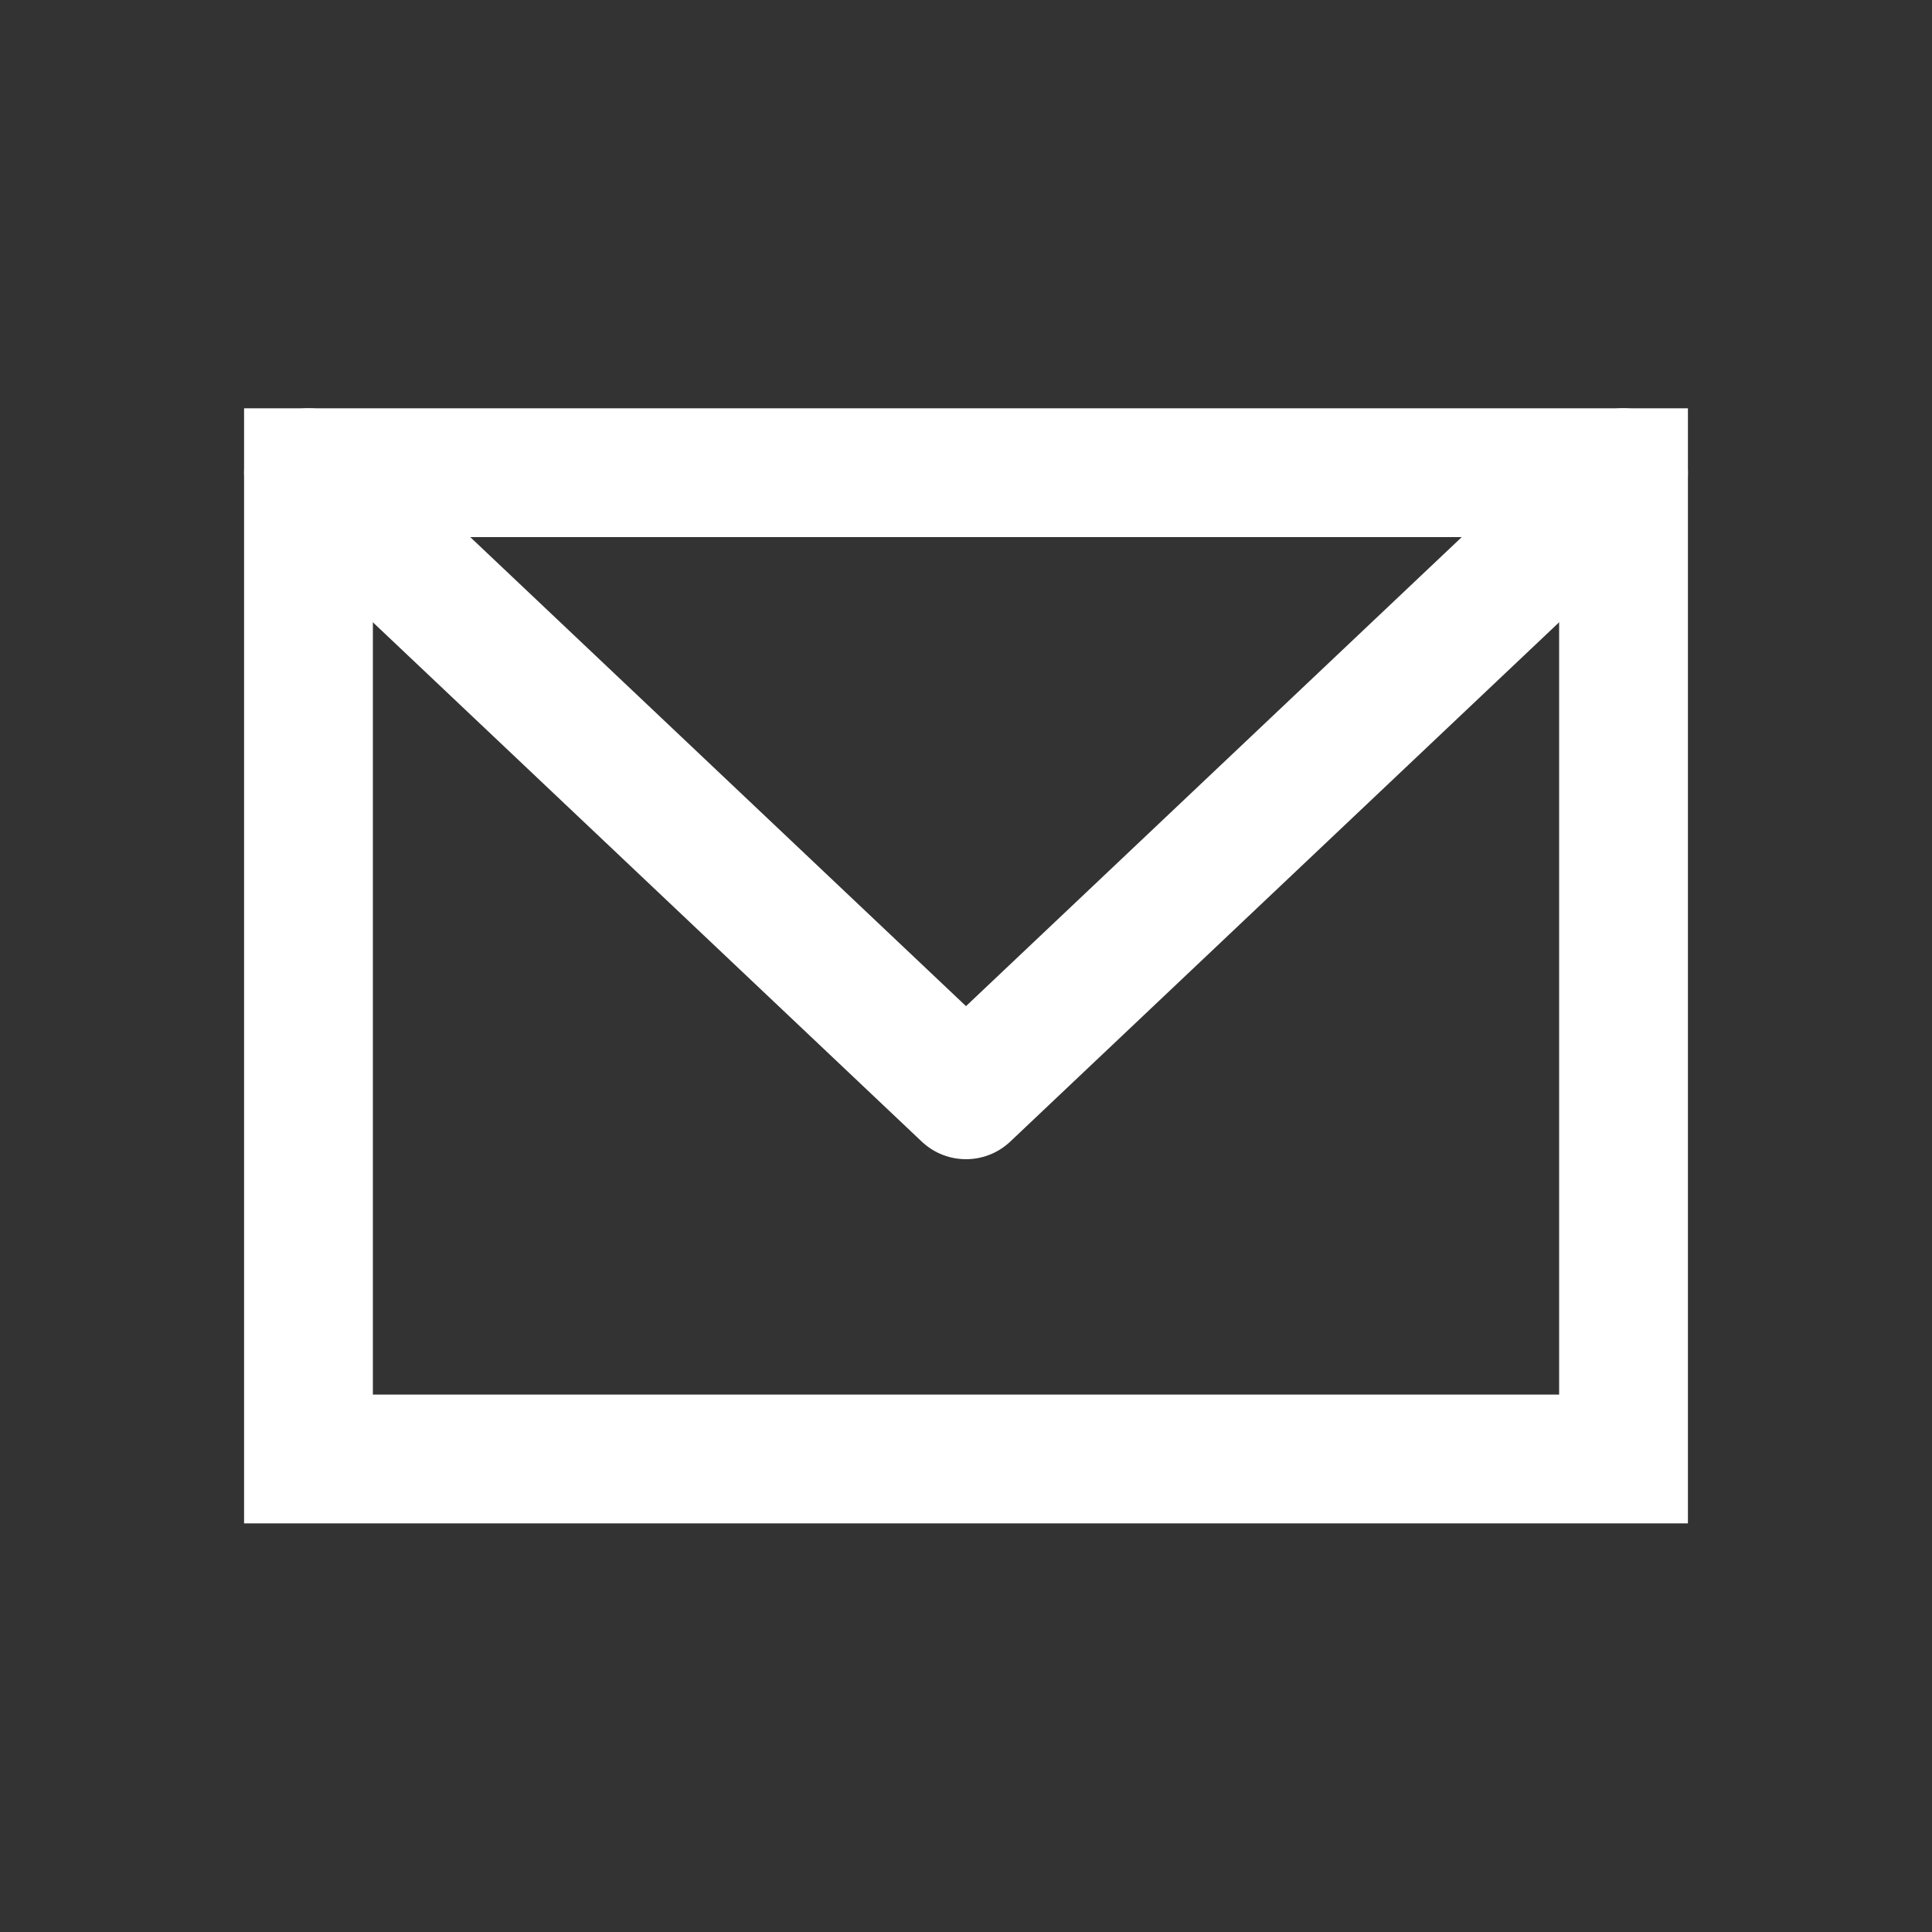 <?xml version="1.0" encoding="UTF-8"?><svg id="_レイヤー_2" xmlns="http://www.w3.org/2000/svg" viewBox="0 0 60 60"><rect x="0" y="0" width="60" height="60" fill="#333333" stroke="none"/><defs><style>.cls-1,.cls-2,.cls-3{fill:none;}.cls-2{stroke-miterlimit:10;}.cls-2,.cls-3{stroke:#fff;stroke-width:4px;}.cls-3{stroke-linecap:round;stroke-linejoin:round;}</style></defs><g id="sp_btn"><rect class="cls-1" width="60" height="60"/><rect class="cls-2" x="9.58" y="14.68" width="40.84" height="30.63"/><polyline class="cls-3" points="9.58 14.68 30 34 50.42 14.68"/></g></svg>
